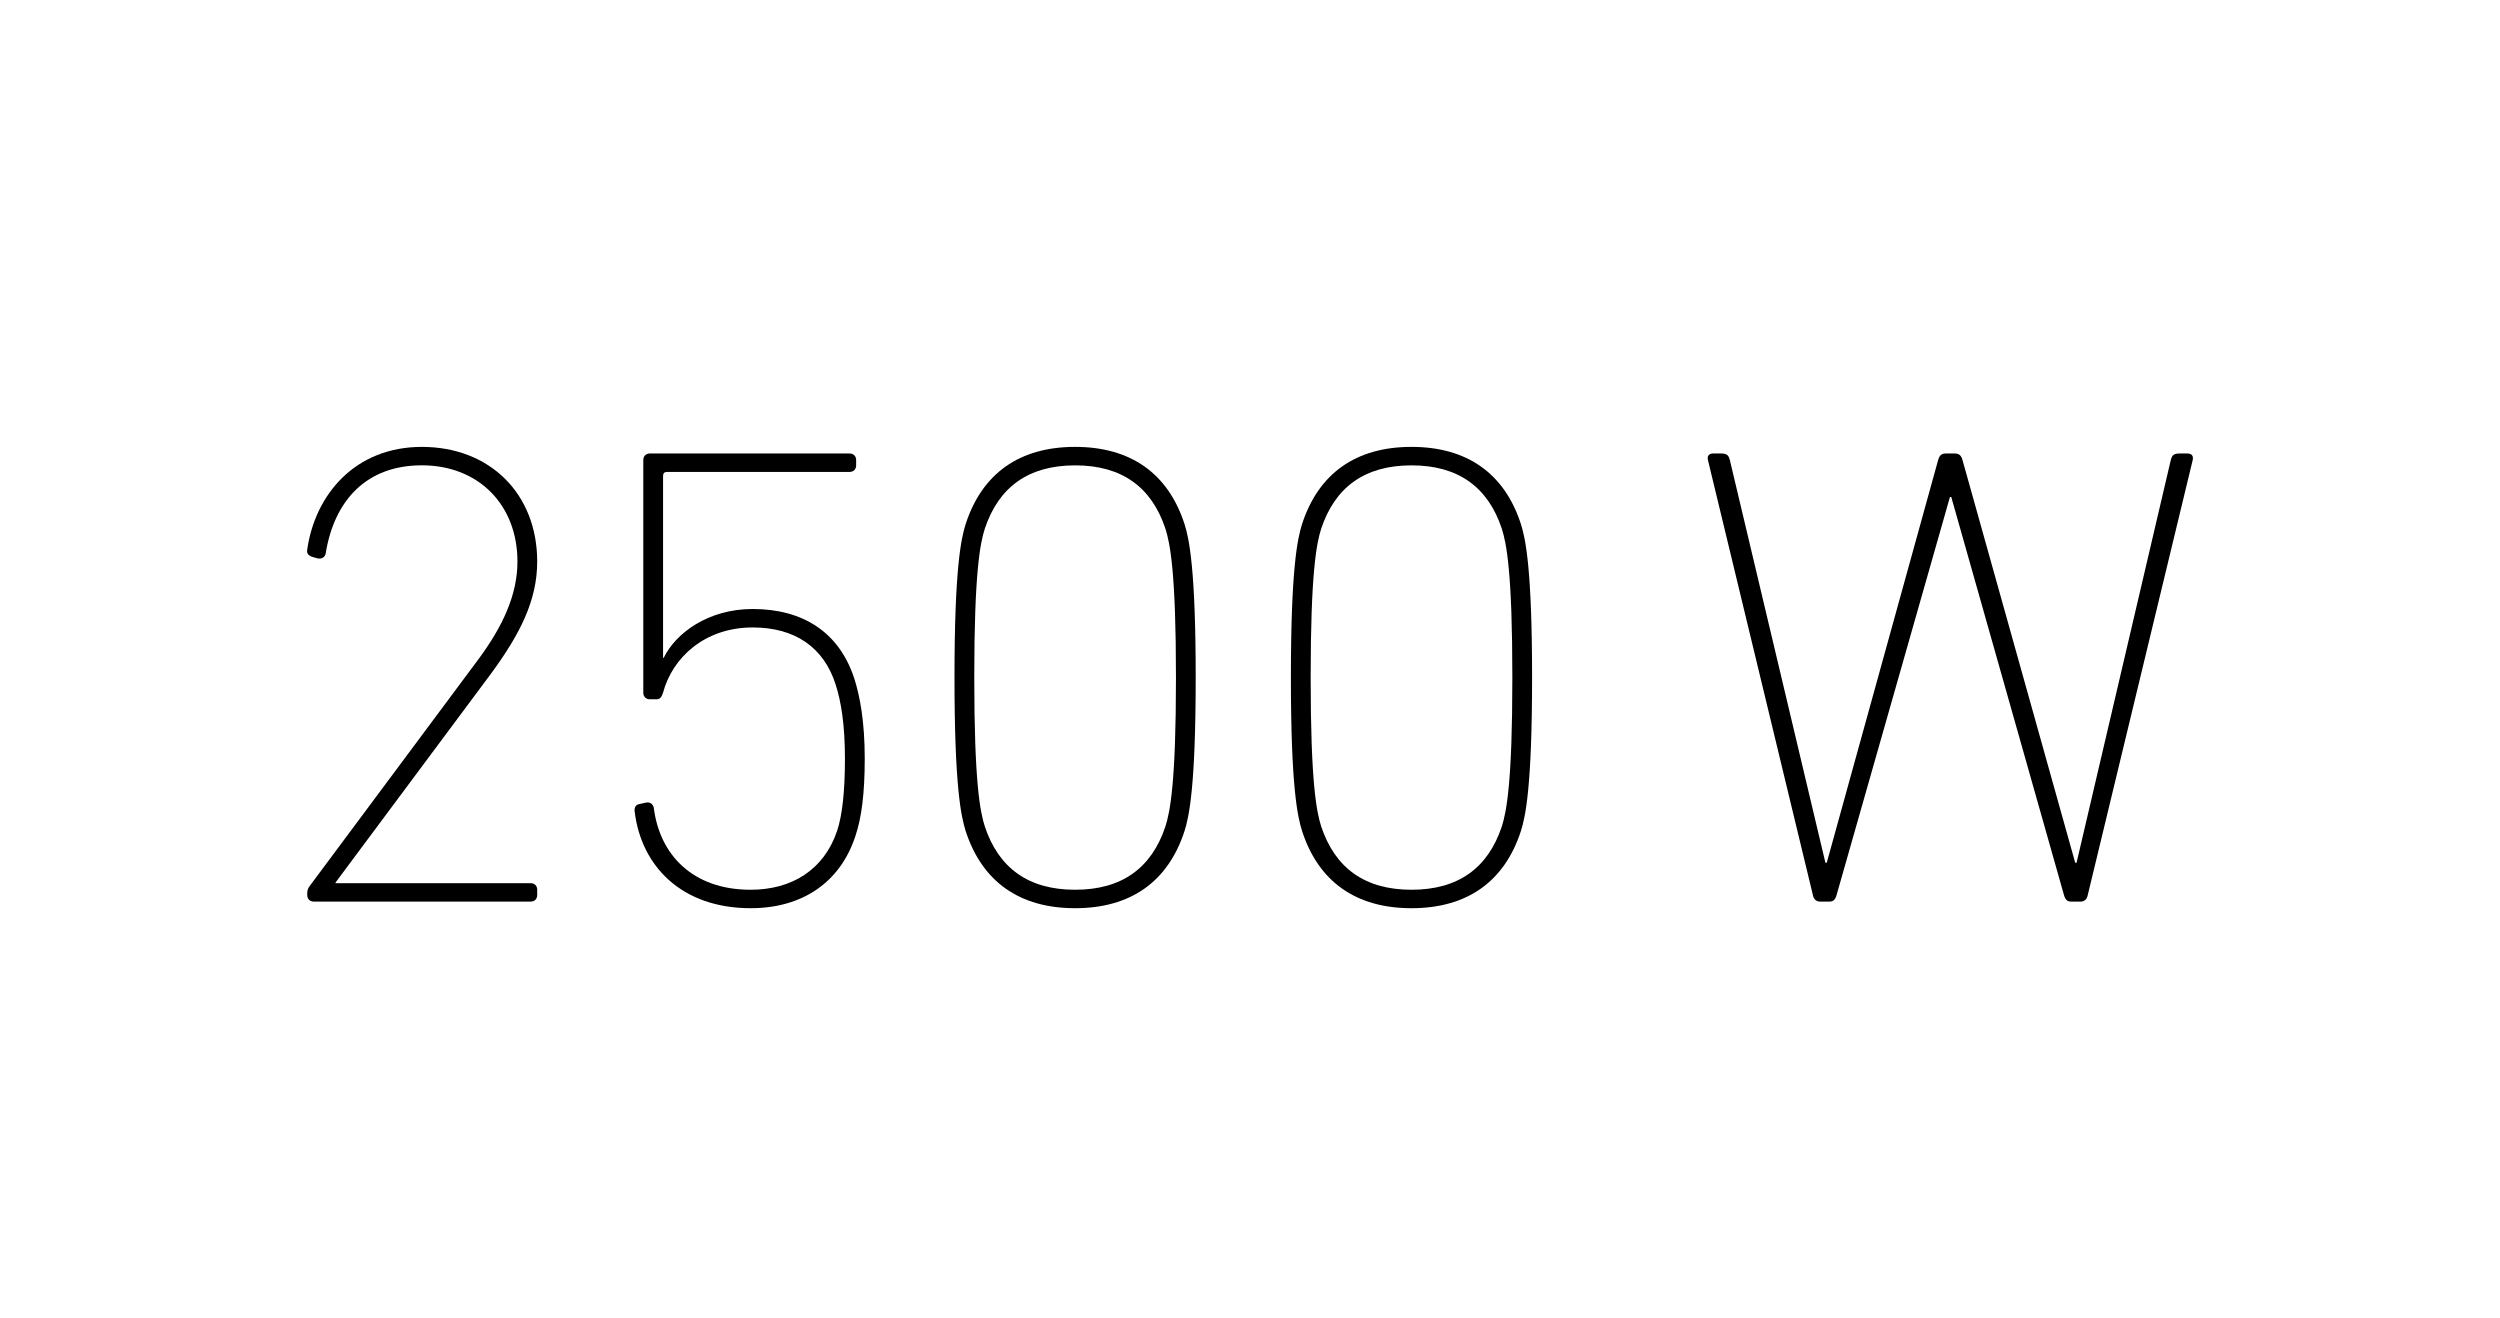 <?xml version="1.0" encoding="utf-8"?>
<!-- Generator: Adobe Illustrator 25.2.1, SVG Export Plug-In . SVG Version: 6.00 Build 0)  -->
<svg version="1.1" id="Innen_1" xmlns="http://www.w3.org/2000/svg" xmlns:xlink="http://www.w3.org/1999/xlink" x="0px" y="0px"
	 viewBox="0 0 121.379 64" style="enable-background:new 0 0 121.379 64;" xml:space="preserve">
<g>
	<path d="M14.916,43.391c0-0.16,0.032-0.256,0.128-0.384l8.191-11.008c1.184-1.6,1.888-3.136,1.888-4.735
		c0-2.752-1.888-4.672-4.64-4.672c-2.688,0-4.256,1.696-4.672,4.288c-0.031,0.16-0.191,0.288-0.416,0.224
		l-0.224-0.064c-0.192-0.065-0.288-0.16-0.256-0.352c0.384-2.688,2.336-4.991,5.567-4.991
		c3.296,0,5.6,2.272,5.6,5.567c0,1.888-0.832,3.519-2.24,5.439l-7.551,10.144v0.032h9.471
		c0.192,0,0.32,0.128,0.32,0.319v0.256c0,0.192-0.128,0.32-0.32,0.32H15.237
		c-0.192,0-0.32-0.128-0.32-0.32V43.391z"/>
	<path d="M31.04,39.04l0.288-0.065c0.225-0.064,0.385,0.065,0.416,0.256c0.288,2.272,1.888,3.968,4.704,3.968
		c1.983,0,3.552-0.96,4.191-2.848c0.256-0.768,0.384-1.92,0.384-3.519c0-1.664-0.191-2.784-0.447-3.584
		c-0.576-1.824-1.984-2.784-4.032-2.784c-2.336,0-3.903,1.473-4.352,3.168c-0.065,0.192-0.128,0.32-0.32,0.32
		h-0.319c-0.192,0-0.32-0.128-0.32-0.32V22.337c0-0.192,0.128-0.32,0.32-0.32h9.695
		c0.191,0,0.319,0.128,0.319,0.32v0.256c0,0.192-0.128,0.32-0.319,0.32h-8.863
		c-0.128,0-0.192,0.064-0.192,0.191v8.832h0.032c0.576-1.185,2.144-2.368,4.319-2.368
		c2.432,0,4.191,1.12,4.928,3.359c0.288,0.896,0.512,2.144,0.512,3.904c0,1.728-0.16,2.88-0.447,3.743
		c-0.736,2.272-2.592,3.521-5.088,3.521c-3.36,0-5.311-2.048-5.632-4.672
		C30.785,39.231,30.849,39.071,31.04,39.04z"/>
	<path d="M46.342,32.896c0-5.28,0.32-6.752,0.544-7.456c0.801-2.464,2.624-3.743,5.312-3.743
		c2.688,0,4.512,1.279,5.311,3.743c0.224,0.704,0.544,2.176,0.544,7.456c0,5.279-0.32,6.751-0.544,7.455
		c-0.8,2.464-2.624,3.744-5.311,3.744c-2.688,0-4.512-1.28-5.312-3.744
		C46.662,39.647,46.342,38.175,46.342,32.896z M52.199,43.199c2.272,0,3.711-1.056,4.383-3.071
		c0.225-0.704,0.513-2.112,0.513-7.231c0-5.12-0.288-6.528-0.513-7.231c-0.672-2.017-2.111-3.072-4.383-3.072
		c-2.272,0-3.712,1.056-4.384,3.072c-0.225,0.703-0.513,2.111-0.513,7.231c0,5.119,0.288,6.527,0.513,7.231
		C48.487,42.143,49.926,43.199,52.199,43.199z"/>
	<path d="M62.675,32.896c0-5.28,0.32-6.752,0.544-7.456c0.8-2.464,2.624-3.743,5.311-3.743
		s4.512,1.279,5.311,3.743c0.225,0.704,0.544,2.176,0.544,7.456c0,5.279-0.319,6.751-0.544,7.455
		c-0.8,2.464-2.624,3.744-5.311,3.744s-4.512-1.28-5.311-3.744C62.995,39.647,62.675,38.175,62.675,32.896z
		 M68.531,43.199c2.272,0,3.712-1.056,4.384-3.071c0.224-0.704,0.512-2.112,0.512-7.231
		c0-5.12-0.288-6.528-0.512-7.231c-0.672-2.017-2.112-3.072-4.384-3.072s-3.712,1.056-4.384,3.072
		c-0.224,0.703-0.512,2.111-0.512,7.231c0,5.119,0.288,6.527,0.512,7.231
		C64.819,42.143,66.259,43.199,68.531,43.199z"/>
	<path d="M100.561,43.775c-0.191,0-0.287-0.096-0.352-0.32l-5.472-19.326h-0.064l-5.504,19.326
		c-0.065,0.225-0.16,0.32-0.352,0.32h-0.447c-0.192,0-0.32-0.128-0.352-0.32L82.931,22.369
		c-0.065-0.225,0.031-0.352,0.256-0.352h0.352c0.288,0,0.384,0.065,0.448,0.32l4.64,19.551h0.064l5.408-19.551
		c0.064-0.224,0.16-0.32,0.384-0.32h0.416c0.224,0,0.32,0.097,0.384,0.32l5.472,19.551h0.065l4.575-19.551
		c0.065-0.256,0.16-0.32,0.448-0.32h0.352c0.225,0,0.32,0.128,0.256,0.352l-5.087,21.086
		c-0.032,0.192-0.16,0.32-0.352,0.32H100.561z"/>
</g>
</svg>
